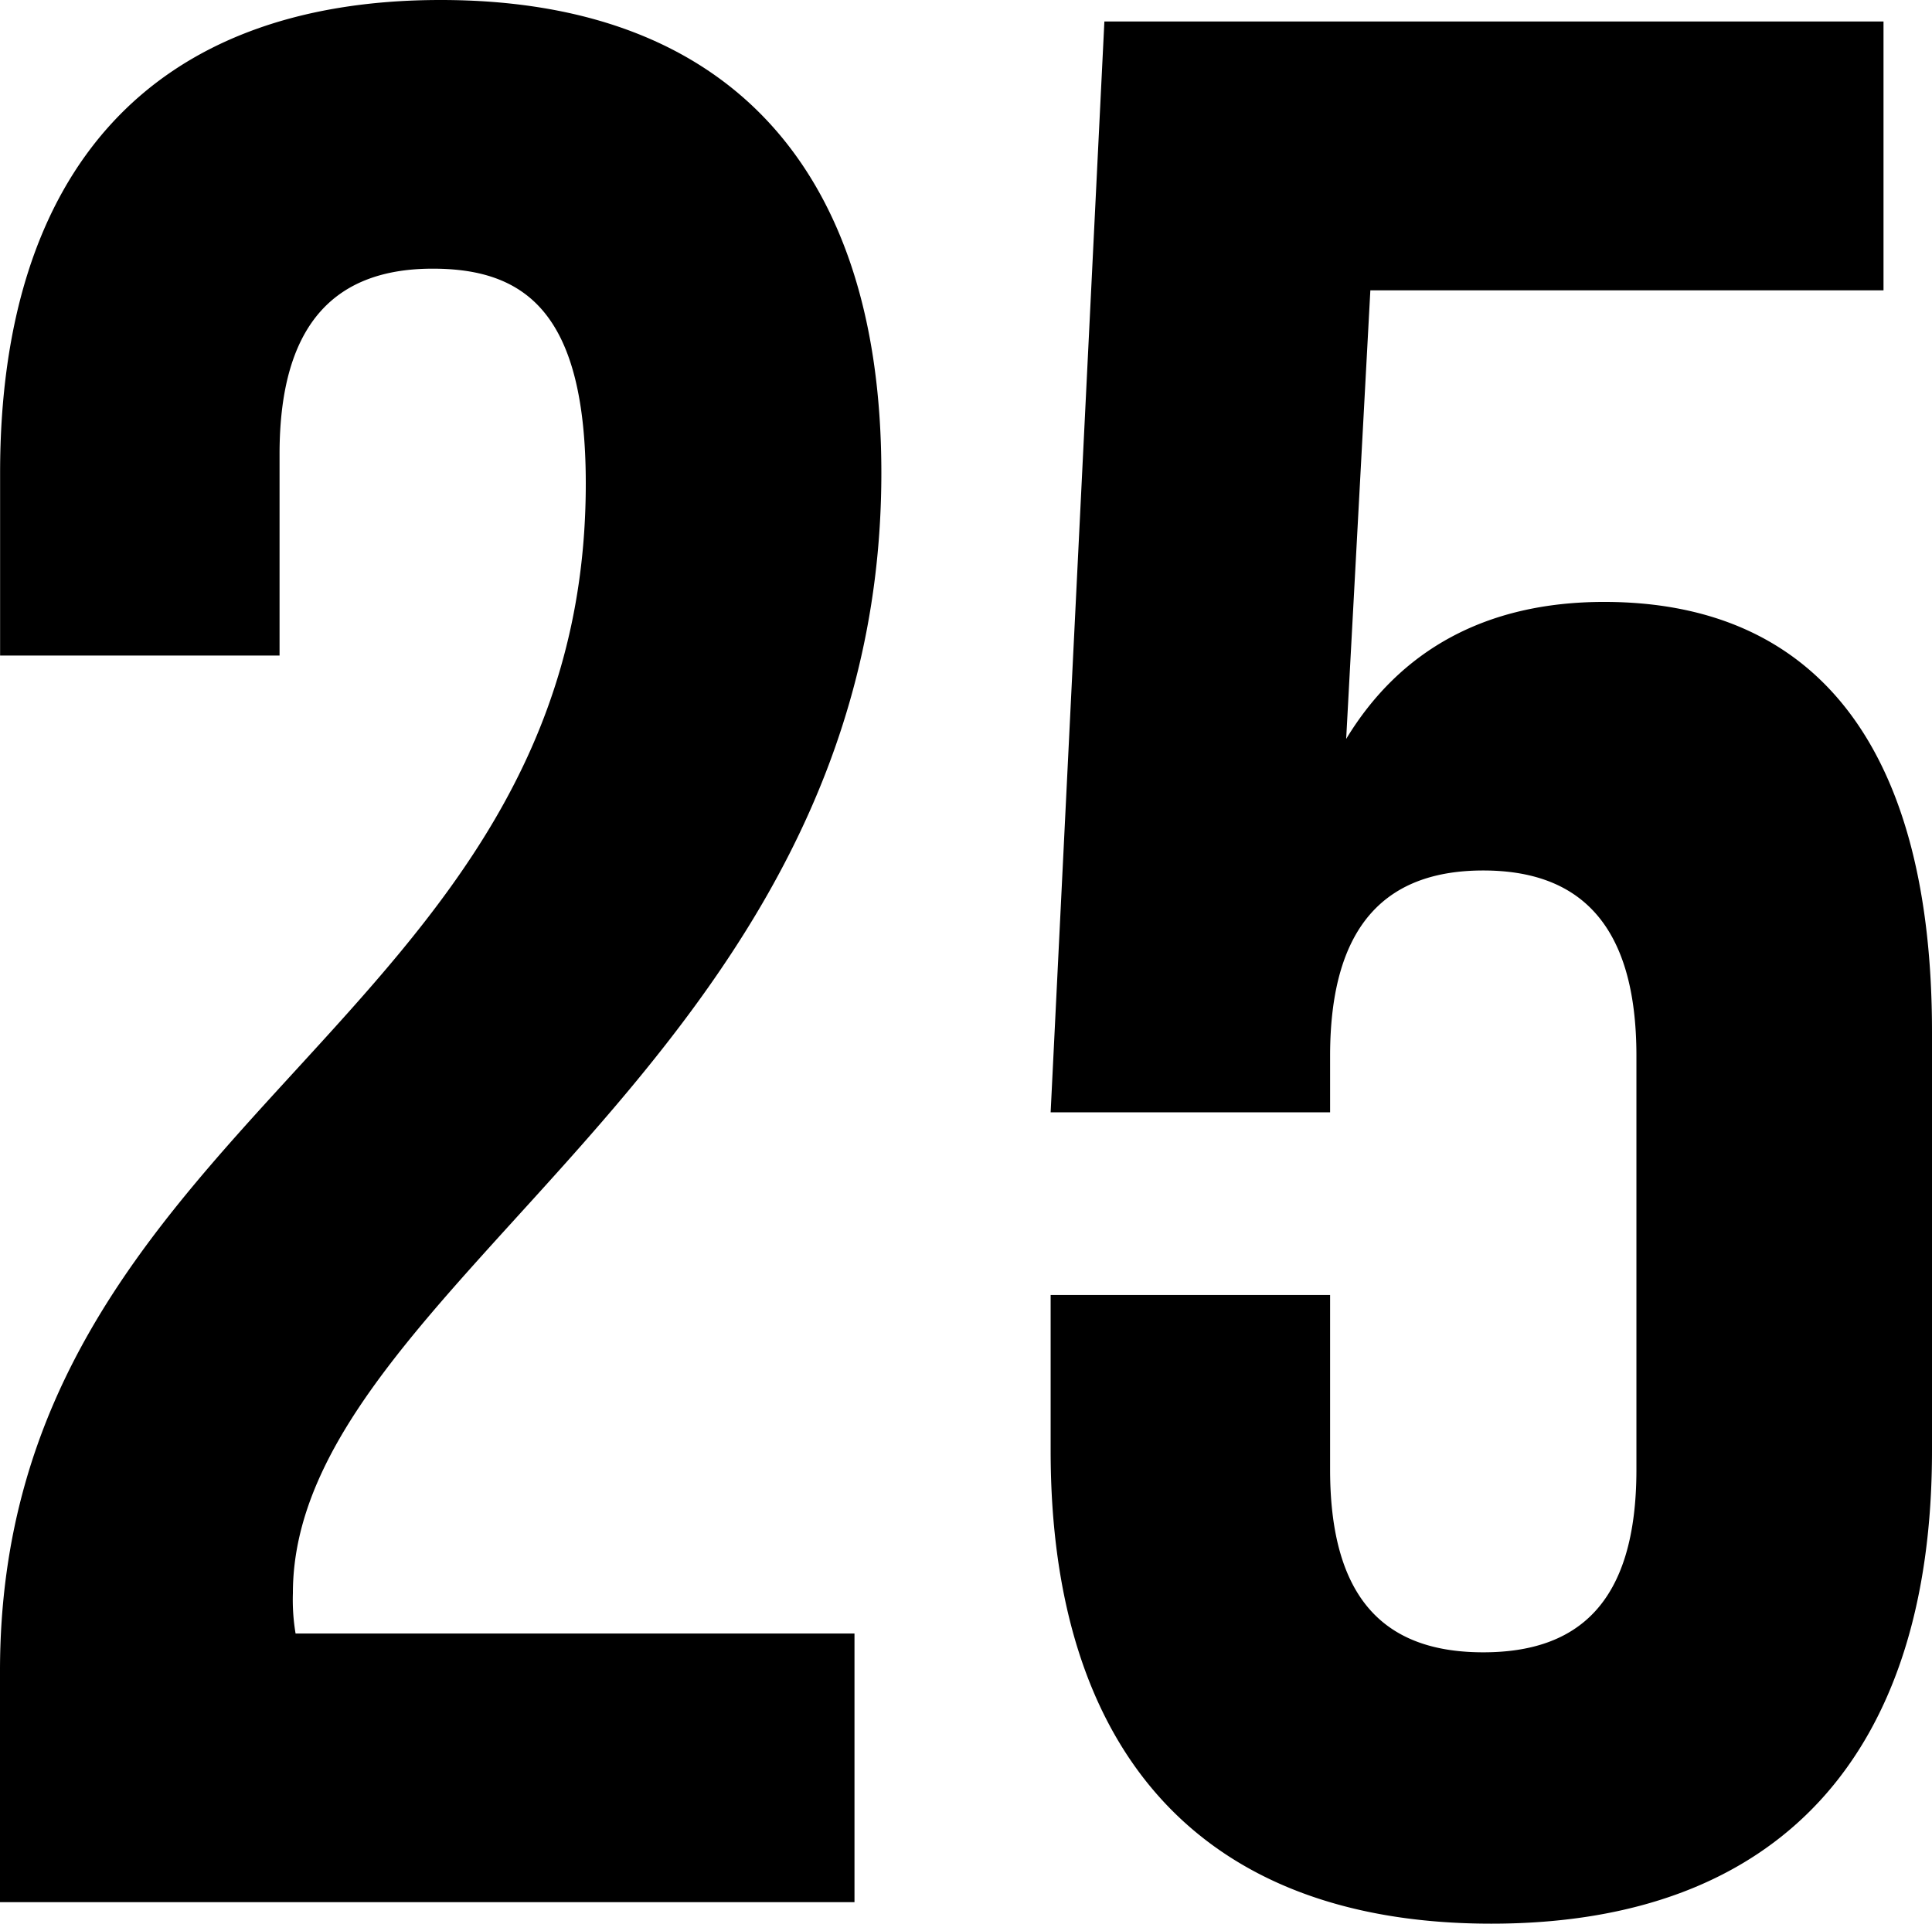 <?xml version="1.0" encoding="UTF-8"?> <svg xmlns="http://www.w3.org/2000/svg" width="78.371" height="78.044" viewBox="0 0 78.371 78.044"> <path d="M-15.042-57.552c0,22.018-23.762,25.724-23.762,48.178V0H-4.142V-10.9H-26.814a8.25,8.25,0,0,1-.109-1.635c0-12.535,23.871-21.473,23.871-45.453,0-12.208-6.1-19.184-17.876-19.184S-38.8-70.2-38.8-57.988v7.412h11.336v-8.175c0-5.45,2.4-7.521,6.213-7.521S-15.042-64.419-15.042-57.552ZM3.815-24.634v6.322C3.815-6.1,9.919.872,21.691.872S39.567-6.1,39.567-18.312v-17c0-11.227-4.469-17.44-13.3-17.44-4.8,0-8.284,1.962-10.464,5.559l.981-18.2H37.6V-76.3H5.995L3.815-32.046H15.151v-2.289c0-5.45,2.4-7.521,6.213-7.521s6.213,2.071,6.213,7.521v16.786c0,5.45-2.4,7.412-6.213,7.412s-6.213-1.962-6.213-7.412v-7.085Z" transform="translate(38.804 77.172)"></path> </svg> 
